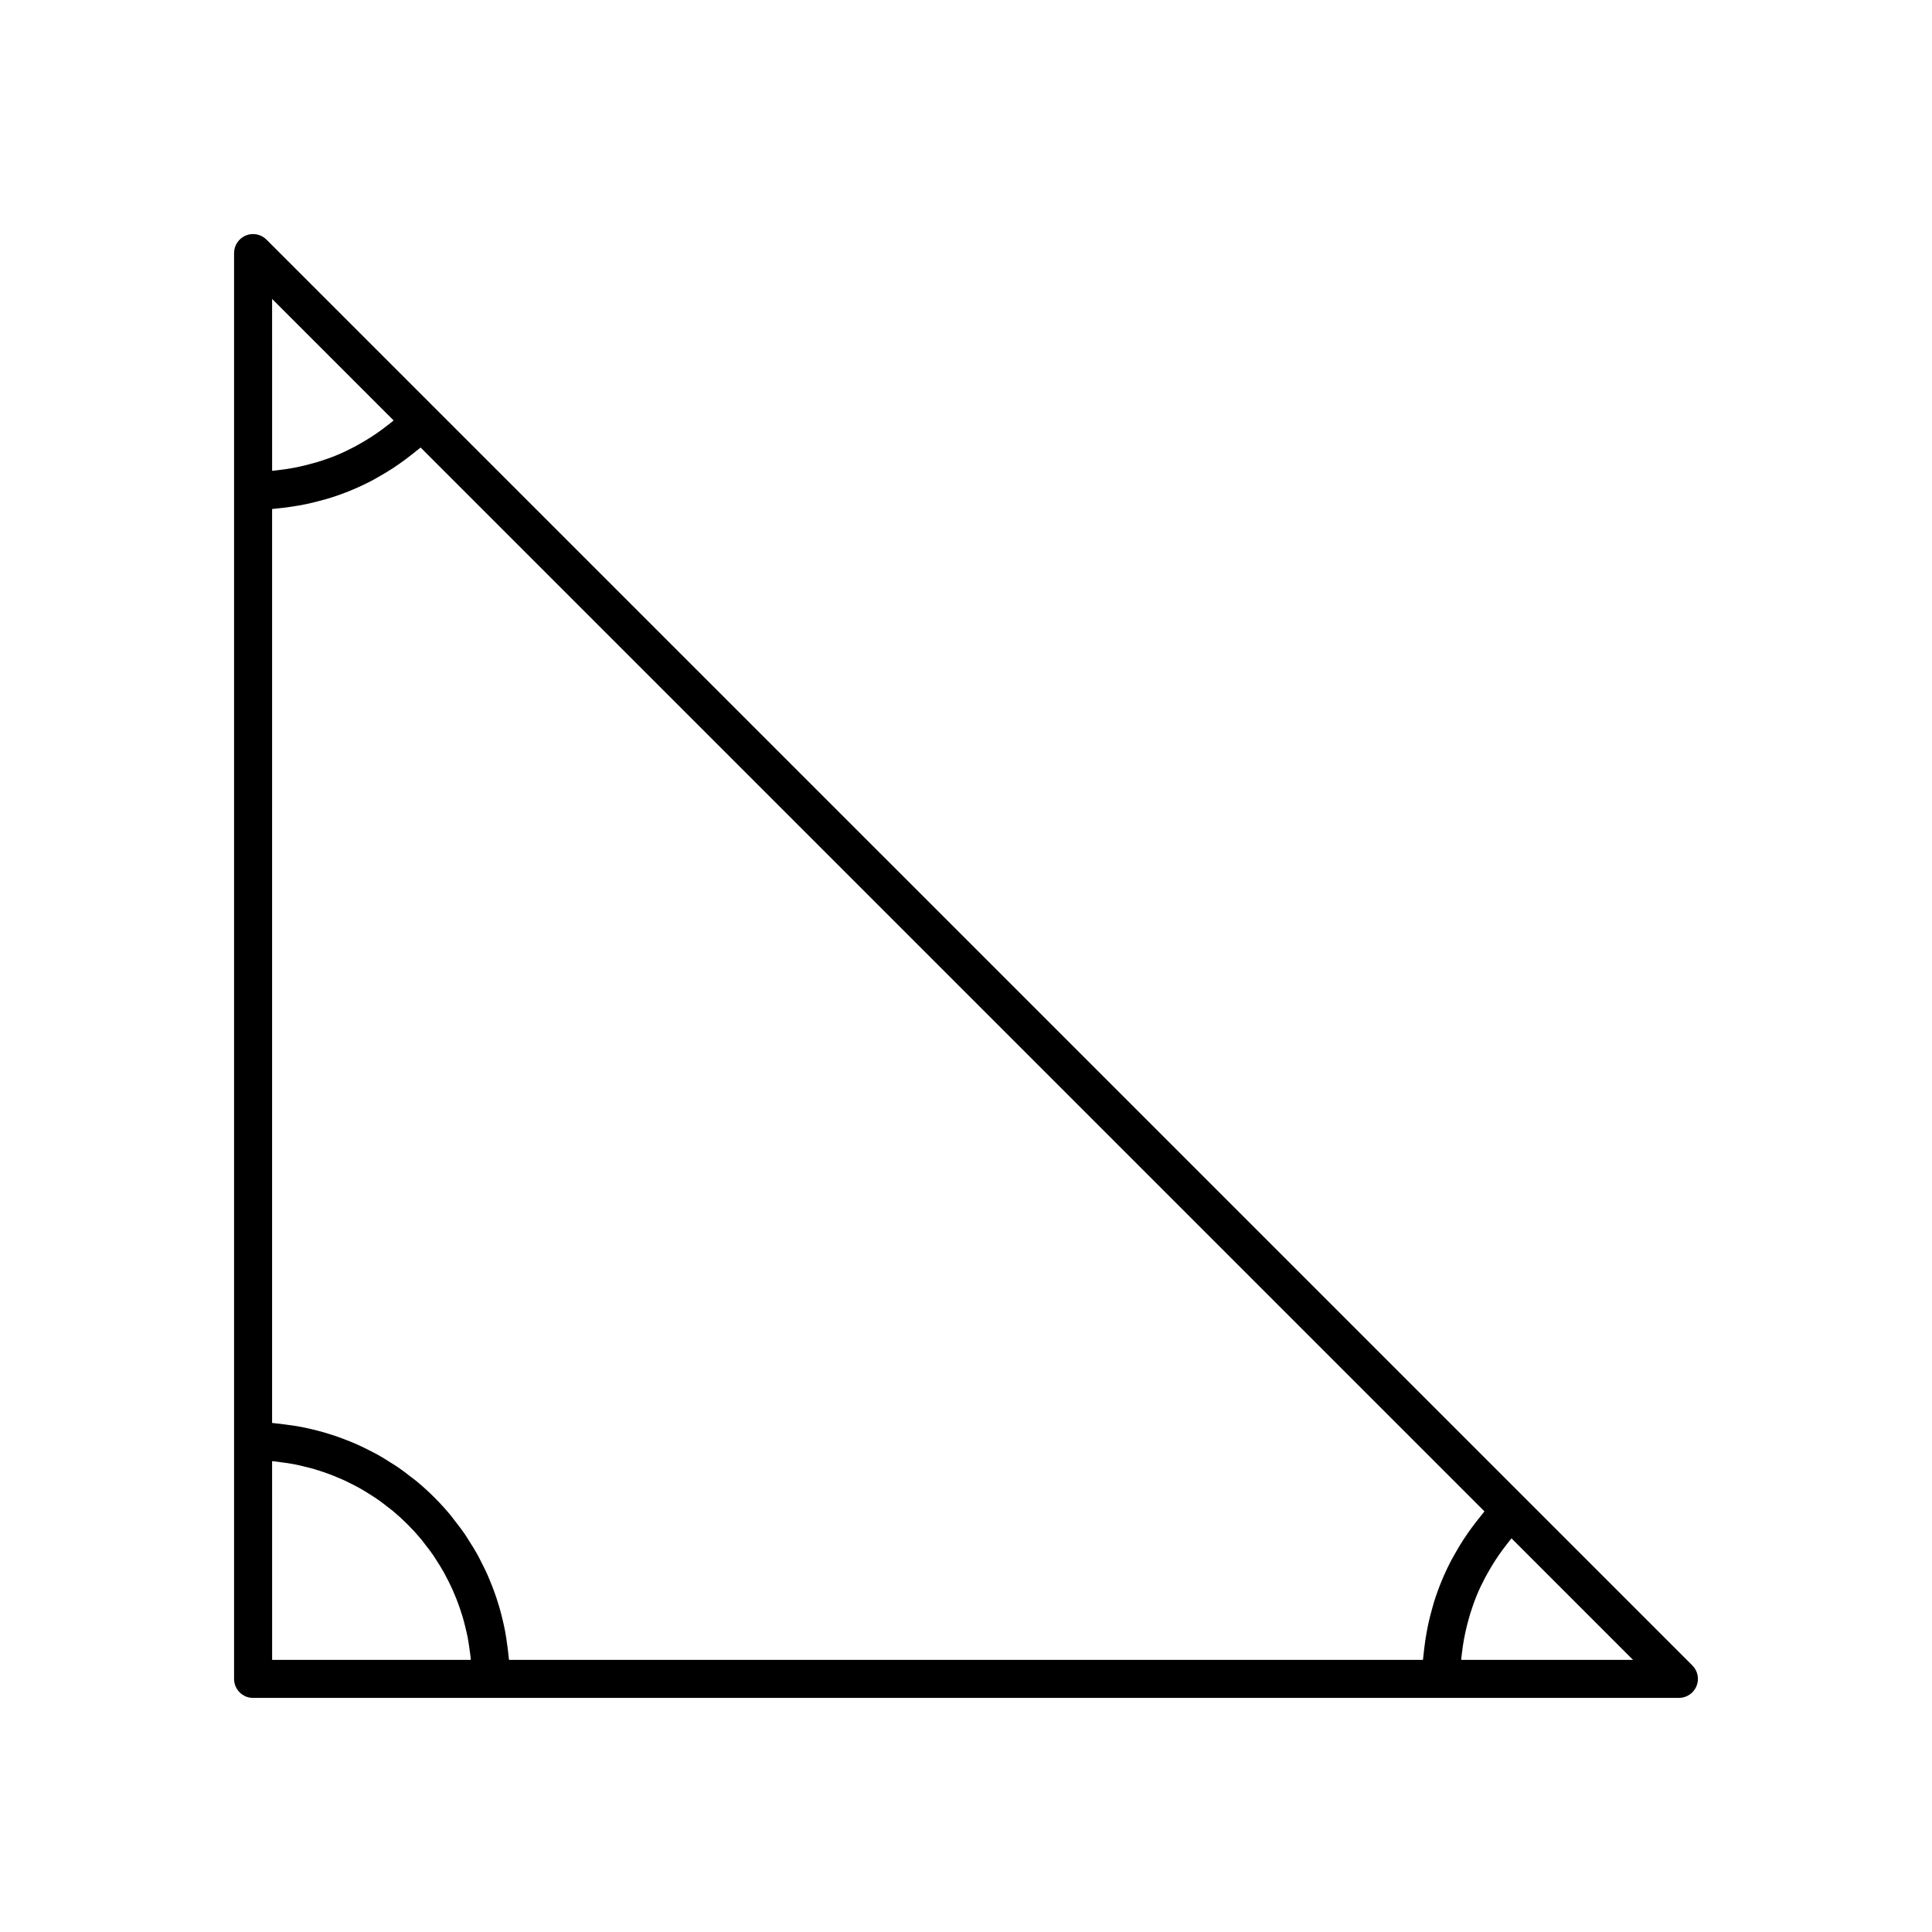 <?xml version="1.0" encoding="UTF-8"?>
<!-- Uploaded to: SVG Repo, www.svgrepo.com, Generator: SVG Repo Mixer Tools -->
<svg fill="#000000" width="800px" height="800px" version="1.1" viewBox="144 144 512 512" xmlns="http://www.w3.org/2000/svg">
 <path d="m211.07 593.96h377.86c2.035 0 3.875-1.227 4.656-3.109 0.781-1.883 0.348-4.051-1.094-5.492l-333.33-333.32-44.531-44.531c-1.445-1.441-3.609-1.879-5.492-1.094-1.883 0.781-3.109 2.617-3.109 4.656v377.86c0 2.781 2.258 5.035 5.039 5.035zm327.27-33.246c0.586-1.051 1.203-2.082 1.859-3.094 0.316-0.492 0.637-0.98 0.969-1.461 0.73-1.059 1.504-2.09 2.305-3.106 0.281-0.355 0.543-0.719 0.832-1.066 0.086-0.102 0.184-0.195 0.27-0.297l32.191 32.195h-45.531c0.012-0.137 0.008-0.277 0.02-0.418 0.039-0.426 0.109-0.844 0.156-1.27 0.148-1.309 0.34-2.609 0.574-3.894 0.105-0.566 0.223-1.125 0.344-1.684 0.258-1.188 0.551-2.367 0.883-3.531 0.145-0.512 0.277-1.027 0.438-1.535 0.504-1.605 1.055-3.191 1.695-4.746 0.016-0.043 0.035-0.082 0.051-0.125 0.645-1.551 1.375-3.066 2.156-4.555 0.254-0.48 0.527-0.945 0.789-1.414zm-322.23-337.49 32.195 32.195c-0.102 0.086-0.195 0.184-0.297 0.27-0.348 0.289-0.715 0.551-1.066 0.832-1.016 0.805-2.047 1.574-3.106 2.305-0.48 0.332-0.973 0.652-1.461 0.969-1.012 0.652-2.047 1.27-3.094 1.859-0.469 0.262-0.934 0.535-1.41 0.785-1.492 0.781-3.004 1.512-4.555 2.156-0.043 0.016-0.082 0.035-0.125 0.051-1.551 0.641-3.141 1.195-4.746 1.695-0.508 0.16-1.023 0.293-1.535 0.438-1.168 0.328-2.344 0.625-3.531 0.883-0.559 0.121-1.121 0.238-1.684 0.344-1.289 0.238-2.586 0.426-3.894 0.574-0.422 0.051-0.844 0.117-1.27 0.156-0.137 0.012-0.277 0.008-0.418 0.02zm0 55.672c0.332-0.023 0.656-0.082 0.988-0.109 0.699-0.062 1.387-0.152 2.078-0.234 1.379-0.164 2.75-0.363 4.106-0.605 0.719-0.129 1.438-0.266 2.148-0.418 1.387-0.297 2.754-0.645 4.113-1.027 0.613-0.172 1.234-0.324 1.84-0.516 3.875-1.207 7.625-2.762 11.219-4.648 0.566-0.297 1.113-0.629 1.672-0.941 1.23-0.691 2.445-1.41 3.633-2.18 0.613-0.395 1.215-0.805 1.812-1.223 1.137-0.789 2.246-1.617 3.336-2.477 0.547-0.434 1.098-0.855 1.637-1.305 0.254-0.215 0.523-0.402 0.777-0.617l281.93 281.93c-0.219 0.25-0.406 0.523-0.617 0.777-0.449 0.535-0.871 1.09-1.305 1.637-0.859 1.094-1.691 2.203-2.477 3.336-0.418 0.602-0.824 1.203-1.223 1.812-0.77 1.188-1.488 2.402-2.18 3.633-0.312 0.559-0.645 1.105-0.941 1.672-1.887 3.594-3.438 7.344-4.648 11.219-0.188 0.609-0.344 1.227-0.516 1.84-0.383 1.359-0.73 2.727-1.027 4.113-0.152 0.715-0.289 1.43-0.418 2.148-0.246 1.359-0.445 2.727-0.605 4.106-0.082 0.695-0.176 1.383-0.234 2.078-0.031 0.332-0.09 0.656-0.113 0.988h-242.2c-0.027-0.344-0.094-0.68-0.121-1.023-0.082-0.918-0.211-1.82-0.328-2.727-0.164-1.273-0.344-2.535-0.578-3.785-0.172-0.906-0.371-1.797-0.574-2.688-0.281-1.223-0.59-2.43-0.934-3.625-0.254-0.871-0.52-1.734-0.809-2.594-0.395-1.18-0.824-2.344-1.281-3.492-0.328-0.824-0.656-1.645-1.012-2.457-0.512-1.156-1.066-2.281-1.641-3.398-0.387-0.758-0.762-1.52-1.176-2.262-0.641-1.148-1.34-2.258-2.047-3.363-0.422-0.66-0.82-1.336-1.262-1.98-0.832-1.211-1.727-2.367-2.633-3.519-0.387-0.488-0.742-1.004-1.137-1.48-2.68-3.219-5.648-6.188-8.867-8.867-0.477-0.398-0.992-0.754-1.48-1.137-1.152-0.906-2.309-1.801-3.519-2.633-0.645-0.445-1.32-0.844-1.98-1.262-1.105-0.707-2.215-1.402-3.363-2.047-0.742-0.414-1.504-0.789-2.262-1.176-1.121-0.574-2.246-1.129-3.398-1.641-0.809-0.359-1.629-0.688-2.457-1.012-1.152-0.457-2.312-0.887-3.492-1.281-0.859-0.285-1.723-0.555-2.594-0.809-1.195-0.348-2.402-0.652-3.625-0.934-0.891-0.207-1.781-0.406-2.688-0.574-1.25-0.234-2.512-0.414-3.785-0.578-0.906-0.117-1.809-0.246-2.727-0.328-0.344-0.031-0.676-0.098-1.02-0.121zm0 252.34c0.156 0.016 0.32 0.008 0.477 0.023 0.664 0.062 1.312 0.176 1.969 0.262 1.18 0.152 2.359 0.312 3.516 0.539 0.719 0.137 1.422 0.312 2.129 0.48 1.07 0.25 2.137 0.512 3.188 0.82 0.719 0.211 1.426 0.445 2.129 0.684 1.012 0.34 2.012 0.707 3 1.102 0.691 0.277 1.375 0.562 2.055 0.863 0.973 0.434 1.926 0.898 2.867 1.383 0.648 0.332 1.297 0.66 1.926 1.016 0.953 0.535 1.879 1.113 2.801 1.703 0.574 0.367 1.156 0.719 1.715 1.105 0.992 0.684 1.945 1.422 2.891 2.164 0.441 0.348 0.902 0.672 1.336 1.031 2.711 2.262 5.215 4.766 7.477 7.477 0.359 0.43 0.684 0.891 1.031 1.336 0.742 0.945 1.48 1.898 2.164 2.891 0.387 0.559 0.738 1.141 1.105 1.715 0.59 0.918 1.168 1.844 1.703 2.801 0.355 0.633 0.684 1.281 1.016 1.926 0.484 0.941 0.949 1.895 1.383 2.867 0.301 0.676 0.59 1.363 0.863 2.055 0.395 0.988 0.758 1.988 1.102 3 0.238 0.707 0.473 1.414 0.684 2.129 0.309 1.047 0.57 2.113 0.82 3.188 0.164 0.707 0.34 1.41 0.48 2.129 0.223 1.156 0.383 2.336 0.539 3.516 0.086 0.656 0.199 1.305 0.262 1.969 0.008 0.152 0.004 0.312 0.02 0.473h-52.645z"/>
</svg>